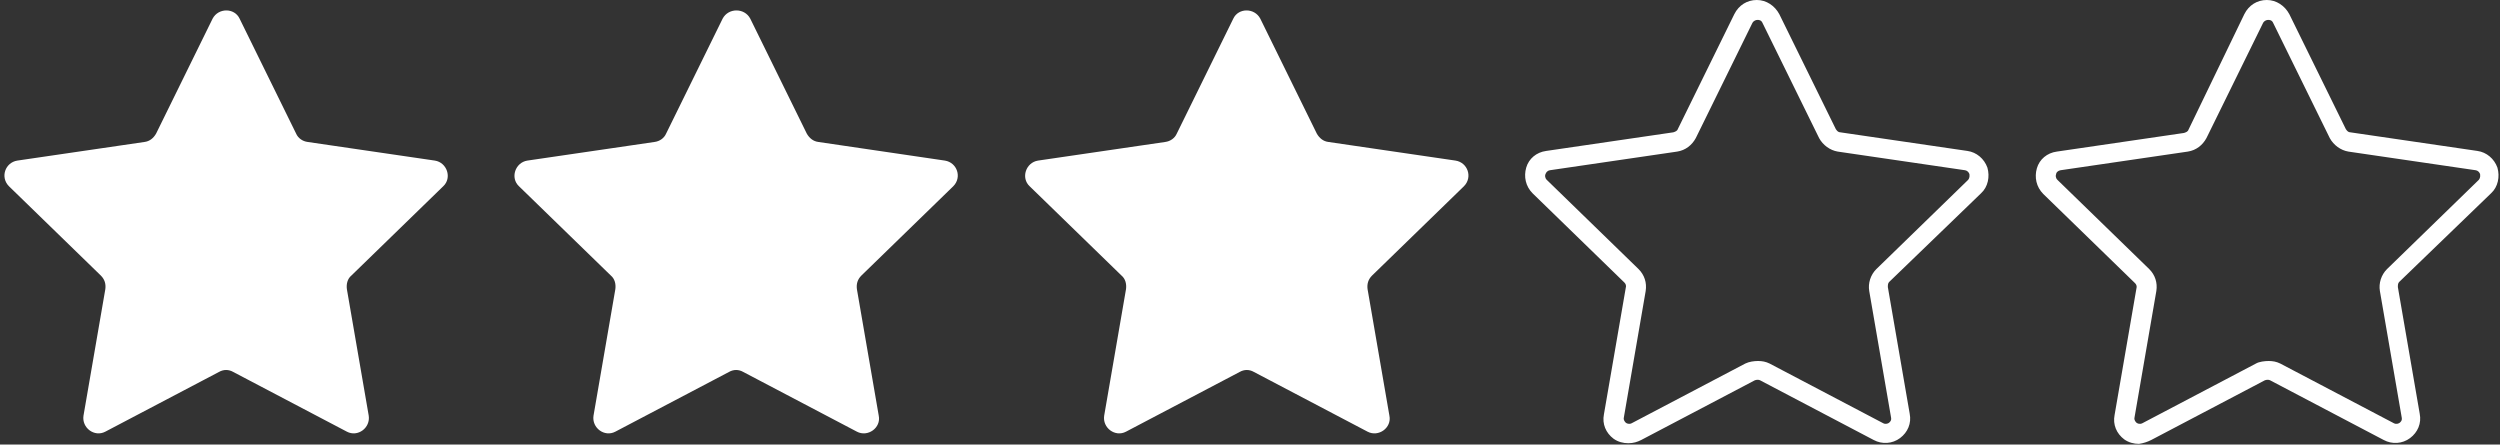 <?xml version="1.0" encoding="UTF-8" standalone="no"?><svg xmlns="http://www.w3.org/2000/svg" xmlns:xlink="http://www.w3.org/1999/xlink" fill="#000000" height="69.2" preserveAspectRatio="xMidYMid meet" version="1" viewBox="-0.7 -0.1 389.2 69.2" width="389.2" zoomAndPan="magnify"><rect x="-0.7" y="-0.1" width="389.2" height="69.2" fill="#333333" stroke="none"/><g id="change1_1"><path d="M36.6,2.8l8.8,17.9c0.3,0.7,1,1.2,1.8,1.3L67,24.9c1.9,0.3,2.7,2.7,1.3,4L54,42.8c-0.6,0.5-0.8,1.3-0.7,2.1 l3.4,19.7c0.3,1.9-1.7,3.4-3.4,2.5l-17.7-9.3c-0.7-0.4-1.5-0.4-2.2,0l-17.7,9.3C14,68,12,66.5,12.3,64.6l3.4-19.7 c0.1-0.8-0.1-1.5-0.7-2.1L0.7,28.9c-1.4-1.4-0.6-3.7,1.3-4L21.8,22c0.8-0.1,1.4-0.6,1.8-1.3l8.8-17.9C33.3,1.1,35.8,1.1,36.6,2.8z M111.8,2.8L103,20.7c-0.3,0.7-1,1.2-1.8,1.3l-19.8,2.9c-1.9,0.3-2.7,2.7-1.3,4l14.3,13.9c0.6,0.5,0.8,1.3,0.7,2.1l-3.4,19.7 c-0.3,1.9,1.7,3.4,3.4,2.5l17.7-9.3c0.7-0.4,1.5-0.4,2.2,0l17.7,9.3c1.7,0.9,3.8-0.6,3.4-2.5l-3.4-19.7c-0.1-0.8,0.1-1.5,0.7-2.1 l14.3-13.9c1.4-1.4,0.6-3.7-1.3-4L126.7,22c-0.8-0.1-1.4-0.6-1.8-1.3l-8.8-17.9C115.2,1.1,112.7,1.1,111.8,2.8z M191.3,2.8 l-8.8,17.9c-0.3,0.7-1,1.2-1.8,1.3l-19.8,2.9c-1.9,0.3-2.7,2.7-1.3,4l14.3,13.9c0.6,0.5,0.8,1.3,0.7,2.1l-3.4,19.7 c-0.3,1.9,1.7,3.4,3.4,2.5l17.7-9.3c0.7-0.4,1.5-0.4,2.2,0l17.7,9.3c1.7,0.9,3.8-0.6,3.4-2.5l-3.4-19.7c-0.1-0.8,0.1-1.5,0.7-2.1 l14.3-13.9c1.4-1.4,0.6-3.7-1.3-4L206.1,22c-0.8-0.1-1.4-0.6-1.8-1.3l-8.8-17.9C194.6,1.1,192.1,1.1,191.3,2.8z M254.8,68.4 l17.7-9.3c0.3-0.1,0.6-0.1,0.8,0l17.7,9.3c1.3,0.7,2.9,0.6,4.1-0.3c1.2-0.9,1.8-2.3,1.5-3.8l-3.4-19.7c0-0.3,0-0.6,0.2-0.8L307.7,30 c1.1-1,1.4-2.6,1-4c-0.5-1.4-1.7-2.4-3.1-2.6l-19.8-2.9c-0.3,0-0.5-0.2-0.7-0.5l-8.8-17.9c-0.7-1.3-2-2.2-3.5-2.2s-2.8,0.8-3.5,2.2 l-8.8,17.9c-0.1,0.3-0.4,0.4-0.7,0.5l-19.8,2.9c-1.5,0.2-2.7,1.2-3.1,2.6s-0.1,2.9,1,4l14.3,13.9c0.2,0.2,0.3,0.5,0.2,0.8l-3.4,19.7 c-0.3,1.5,0.3,2.9,1.5,3.8c0.7,0.5,1.5,0.7,2.3,0.7C253.6,68.9,254.2,68.7,254.8,68.4z M271,56.5l-17.7,9.3c-0.4,0.2-0.8,0-0.9-0.1 s-0.4-0.4-0.3-0.8l3.4-19.7c0.2-1.3-0.2-2.5-1.1-3.4l-14.3-13.9c-0.3-0.3-0.3-0.7-0.2-0.9s0.2-0.5,0.7-0.6l19.8-2.9 c1.3-0.2,2.3-1,2.9-2.1l8.8-17.9c0.2-0.4,0.6-0.5,0.8-0.5s0.6,0,0.8,0.5l8.8,17.9c0.6,1.1,1.7,1.9,2.9,2.1l19.8,2.9 c0.5,0.1,0.6,0.4,0.7,0.6c0,0.2,0.1,0.5-0.2,0.9l-14.3,13.9c-0.9,0.9-1.3,2.2-1.1,3.4l3.4,19.7c0.1,0.5-0.2,0.7-0.3,0.8 c-0.1,0.1-0.5,0.3-0.9,0.1l-17.7-9.3c-0.6-0.3-1.2-0.4-1.8-0.4S271.6,56.2,271,56.5z M334.2,68.4l17.7-9.3c0.3-0.1,0.6-0.1,0.8,0 l17.7,9.3c1.3,0.7,2.9,0.6,4.1-0.3c1.2-0.9,1.8-2.3,1.5-3.8l-3.4-19.7c0-0.3,0-0.6,0.2-0.8L387.1,30c1.1-1,1.4-2.6,1-4 c-0.5-1.4-1.7-2.4-3.1-2.6l-19.8-2.9c-0.3,0-0.5-0.2-0.7-0.5l-8.8-17.9c-0.7-1.3-2-2.2-3.5-2.2s-2.8,0.8-3.5,2.2L340,20.1 c-0.1,0.3-0.4,0.4-0.7,0.5l-19.8,2.9c-1.5,0.2-2.7,1.2-3.1,2.6s-0.1,2.9,1,4l14.3,13.9c0.2,0.2,0.3,0.5,0.2,0.8l-3.4,19.7 c-0.3,1.5,0.3,2.9,1.5,3.8c0.7,0.5,1.5,0.7,2.3,0.7C333,68.9,333.6,68.7,334.2,68.4z M350.5,56.5l-17.7,9.3c-0.4,0.2-0.8,0-0.9-0.1 s-0.4-0.4-0.3-0.8l3.4-19.7c0.2-1.3-0.2-2.5-1.1-3.4l-14.3-13.9c-0.3-0.3-0.3-0.7-0.2-0.9c0-0.2,0.2-0.5,0.7-0.6l19.8-2.9 c1.3-0.2,2.3-1,2.9-2.1l8.8-17.9c0.2-0.4,0.6-0.5,0.8-0.5s0.6,0,0.8,0.5l8.8,17.9c0.6,1.1,1.7,1.9,2.9,2.1l19.8,2.9 c0.5,0.1,0.6,0.4,0.7,0.6c0,0.2,0.1,0.5-0.2,0.9l-14.3,13.9c-0.9,0.9-1.3,2.2-1.1,3.4l3.4,19.7c0.1,0.5-0.2,0.7-0.3,0.8 c-0.1,0.1-0.5,0.3-0.9,0.1l-17.7-9.3c-0.6-0.3-1.2-0.4-1.8-0.4S351,56.2,350.5,56.5z" fill="#ffffff"/></g></svg>